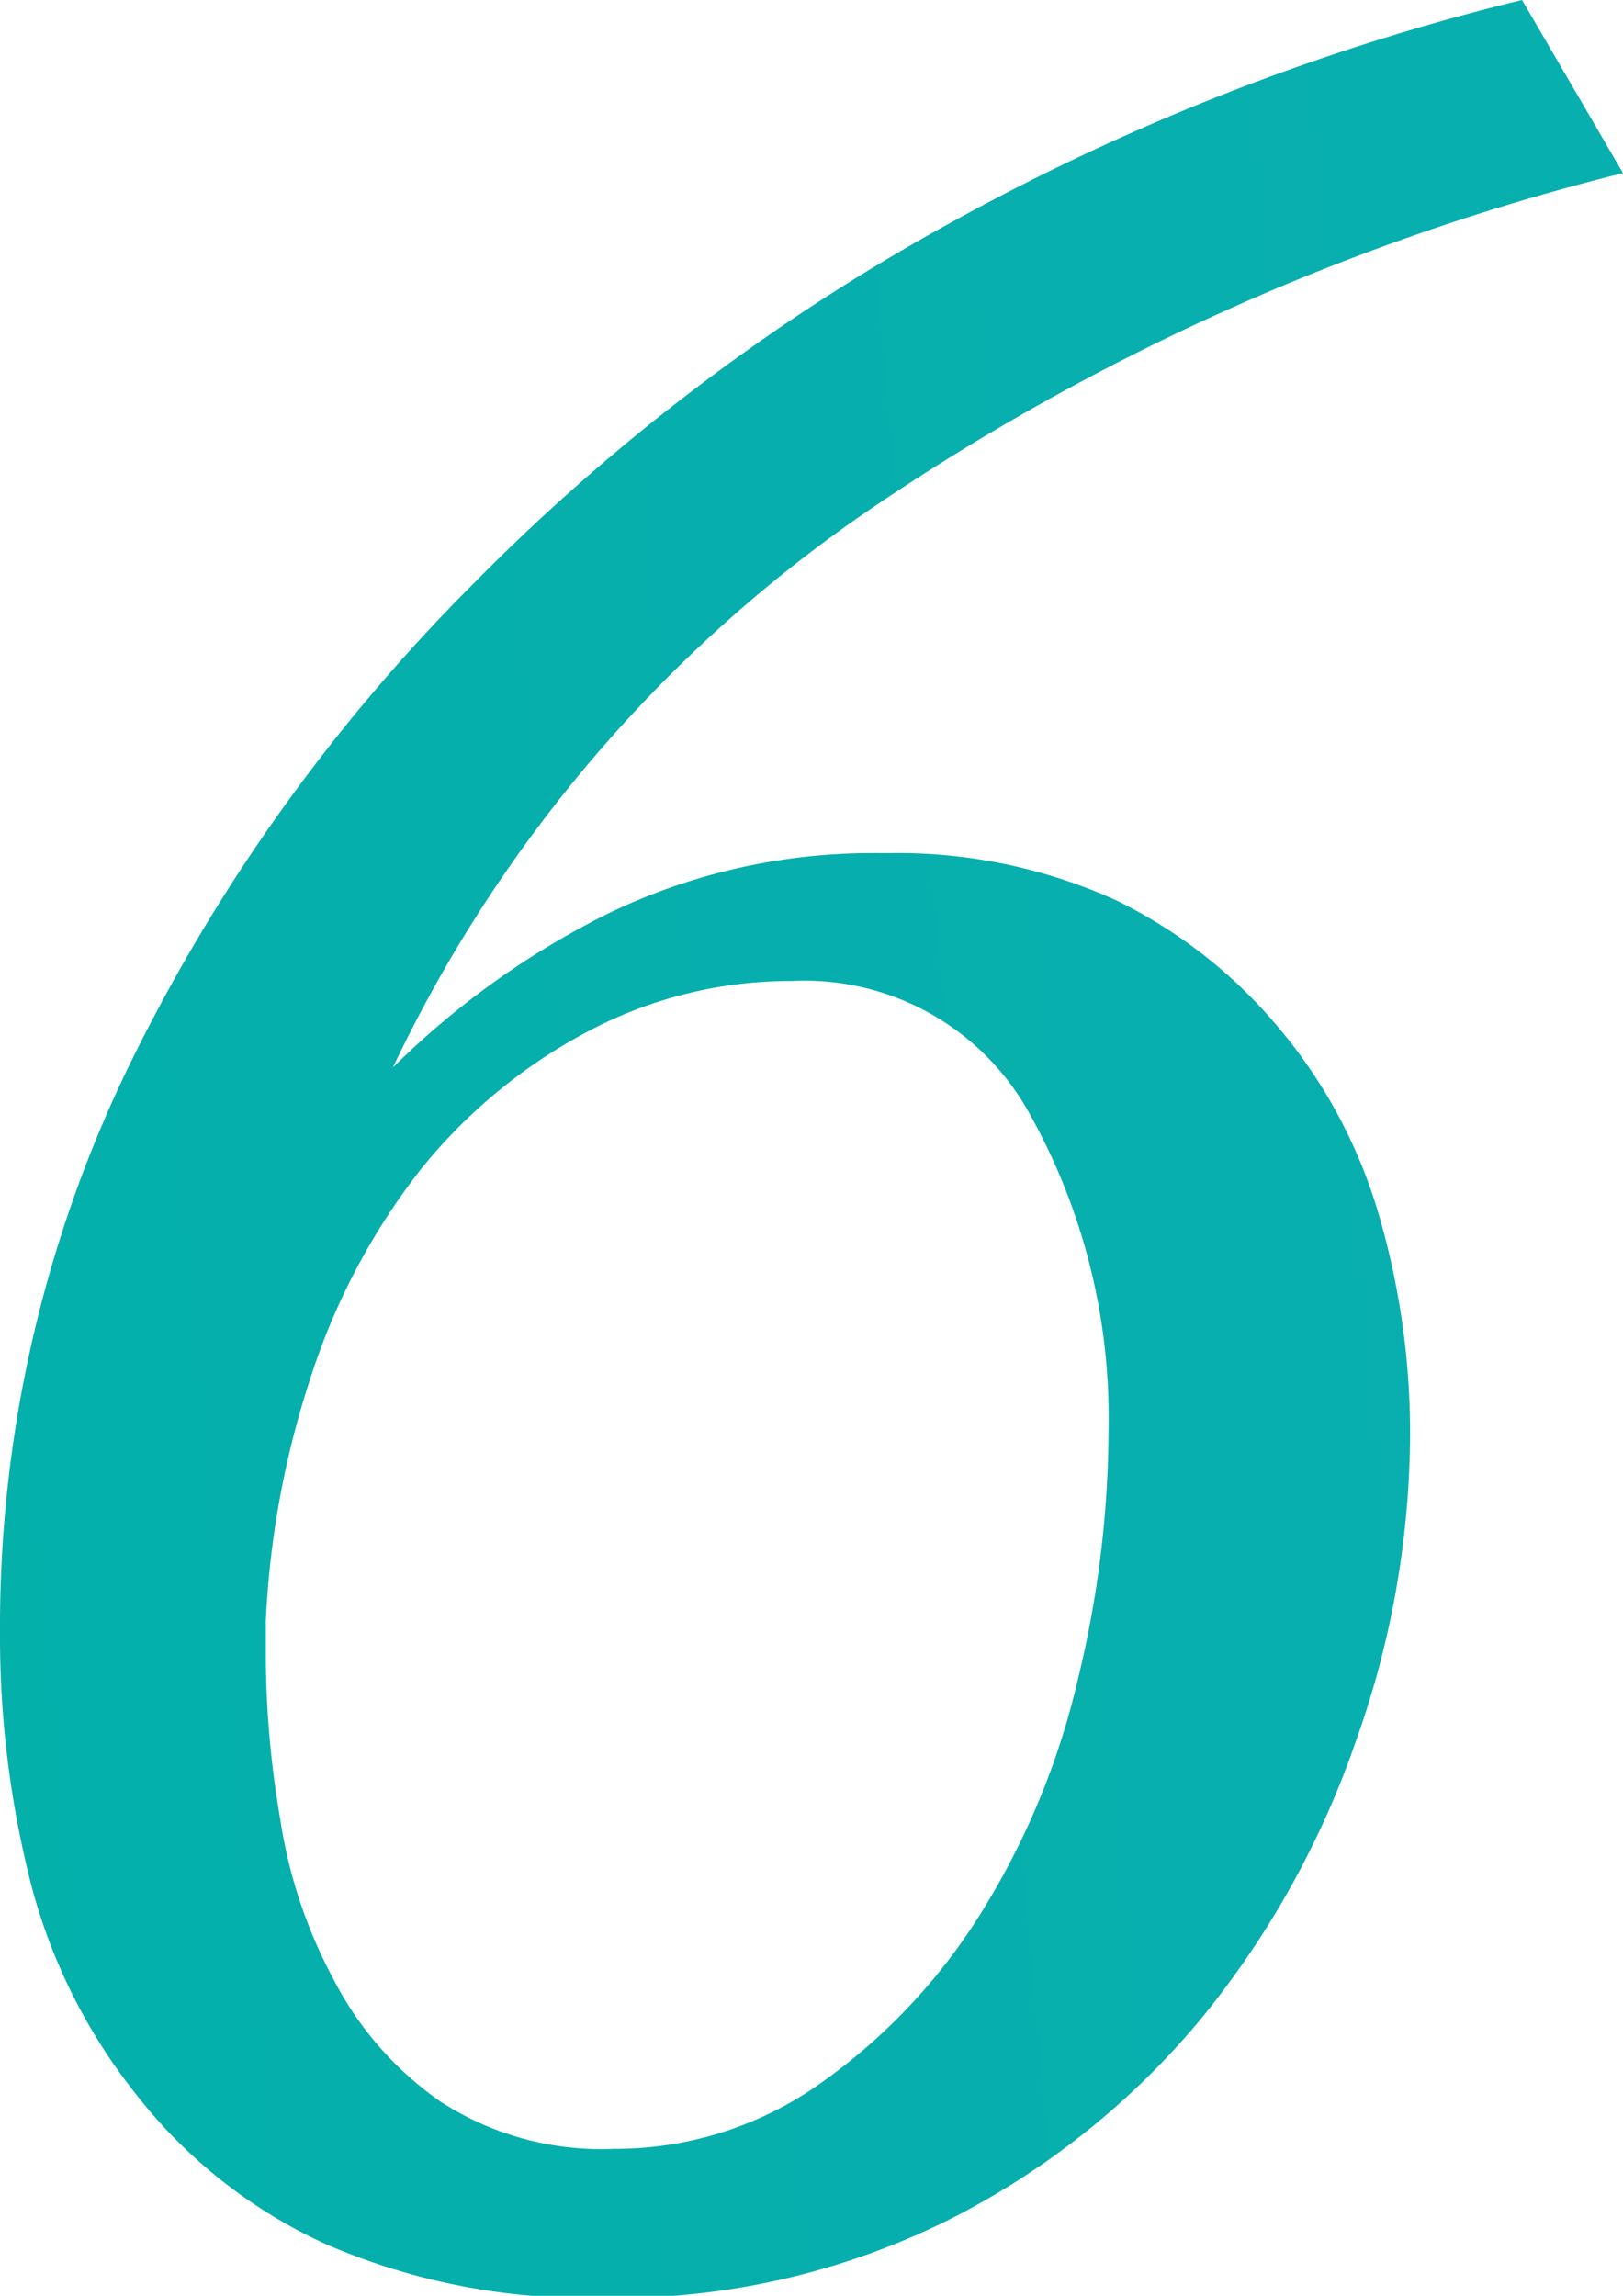 <?xml version="1.0" encoding="UTF-8"?> <svg xmlns="http://www.w3.org/2000/svg" xmlns:xlink="http://www.w3.org/1999/xlink" viewBox="0 0 23.63 33.42"> <defs> <style>.cls-1{fill:url(#Безымянный_градиент_9);}</style> <linearGradient id="Безымянный_градиент_9" x1="-22.78" y1="20.25" x2="172.75" y2="2.29" gradientUnits="userSpaceOnUse"> <stop offset="0" stop-color="#00b0a6"></stop> <stop offset="0.26" stop-color="#09afb0"></stop> <stop offset="0.68" stop-color="#20acc9"></stop> <stop offset="1" stop-color="#36a9e1"></stop> </linearGradient> </defs> <g id="Слой_2" data-name="Слой 2"> <g id="OBJECTS"> <path class="cls-1" d="M23.63,2.52a34.13,34.13,0,0,0-11,4.92,20.45,20.45,0,0,0-6.91,8.1,12.08,12.08,0,0,1,3.15-2.25,8.84,8.84,0,0,1,4-.87,7.71,7.71,0,0,1,3.39.69A7.19,7.19,0,0,1,18.65,15a7.46,7.46,0,0,1,1.43,2.7,11.32,11.32,0,0,1,.45,3.21,13.41,13.41,0,0,1-.78,4.41,13.16,13.16,0,0,1-2.25,4.05,11.5,11.5,0,0,1-3.68,2.94,10.88,10.88,0,0,1-5.07,1.14,9.56,9.56,0,0,1-4-.78A7.38,7.38,0,0,1,2,30.51,8.26,8.26,0,0,1,.45,27.42,14.56,14.56,0,0,1,0,23.76a18.68,18.68,0,0,1,1.88-8.25,26.14,26.14,0,0,1,5-7A30,30,0,0,1,13.9,3.21,33.49,33.49,0,0,1,22.16,0ZM11.53,14.28a6.3,6.3,0,0,0-3,.75,7.81,7.81,0,0,0-2.41,2,9.77,9.77,0,0,0-1.59,3,13.26,13.26,0,0,0-.66,3.57v.54a14.29,14.29,0,0,0,.21,2.34,7.18,7.18,0,0,0,.78,2.34,4.9,4.9,0,0,0,1.55,1.77,4.3,4.3,0,0,0,2.53.69,5.16,5.16,0,0,0,3.07-1,8.58,8.58,0,0,0,2.29-2.46,11.18,11.18,0,0,0,1.39-3.36,15.53,15.53,0,0,0,.45-3.66A9.05,9.05,0,0,0,15,16.23,3.74,3.74,0,0,0,11.53,14.28Z"></path> </g> </g> </svg> 